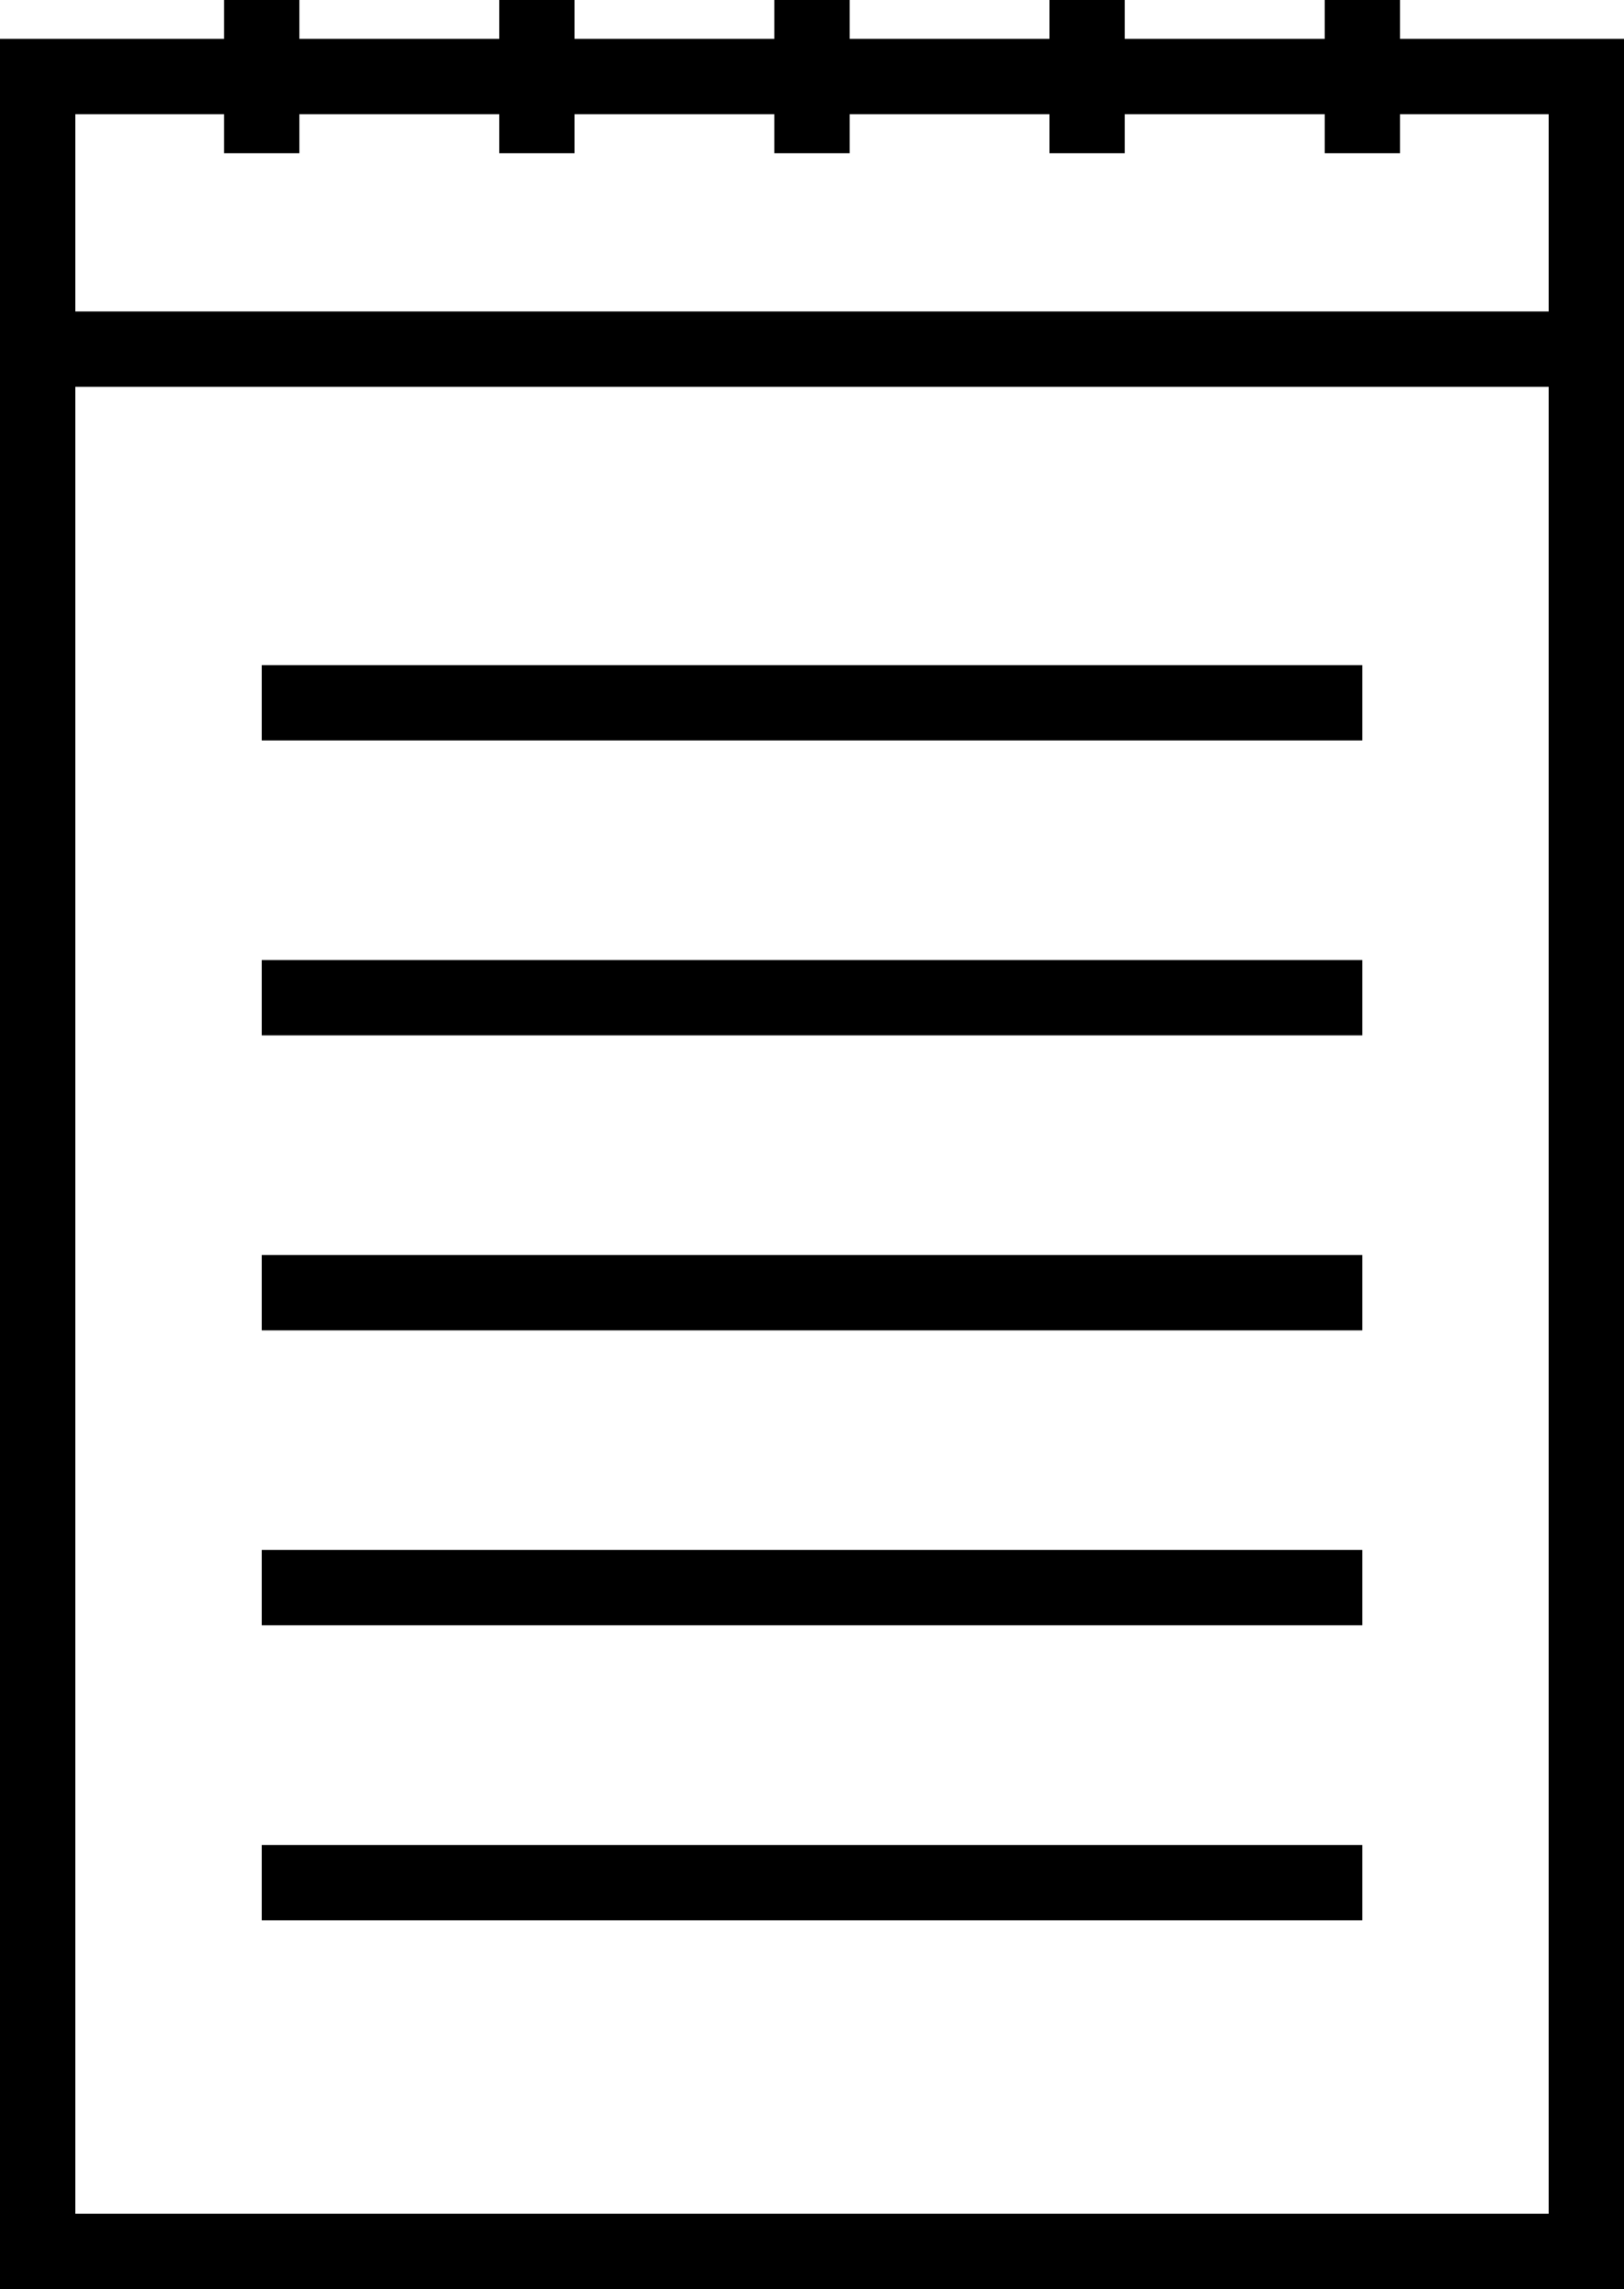 <svg xmlns="http://www.w3.org/2000/svg" viewBox="0 0 215.62 303.86"><g id="Ebene_2" data-name="Ebene 2"><g id="Layer_1" data-name="Layer 1"><path d="M185.88,0h-10V5.16H149.34V0h-10V5.16H112.81V0h-10V5.16H76.28V0h-10V5.16H39.75V0h-10V5.16H0v298.7H215.62V5.16H185.88Zm19.74,293.86H10V51.35H205.62Zm0-278.7V41.35H10V15.16H29.75v5.17h10V15.16H66.28v5.17h10V15.16h26.53v5.17h10V15.16h26.53v5.17h10V15.16h26.54v5.17h10V15.16Z"/><rect x="34.75" y="88.29" width="146.13" height="10"/><rect x="34.75" y="127.44" width="146.13" height="10"/><rect x="34.75" y="166.6" width="146.13" height="10"/><rect x="34.75" y="205.75" width="146.13" height="10"/><rect x="34.75" y="244.91" width="146.13" height="10"/></g></g></svg>